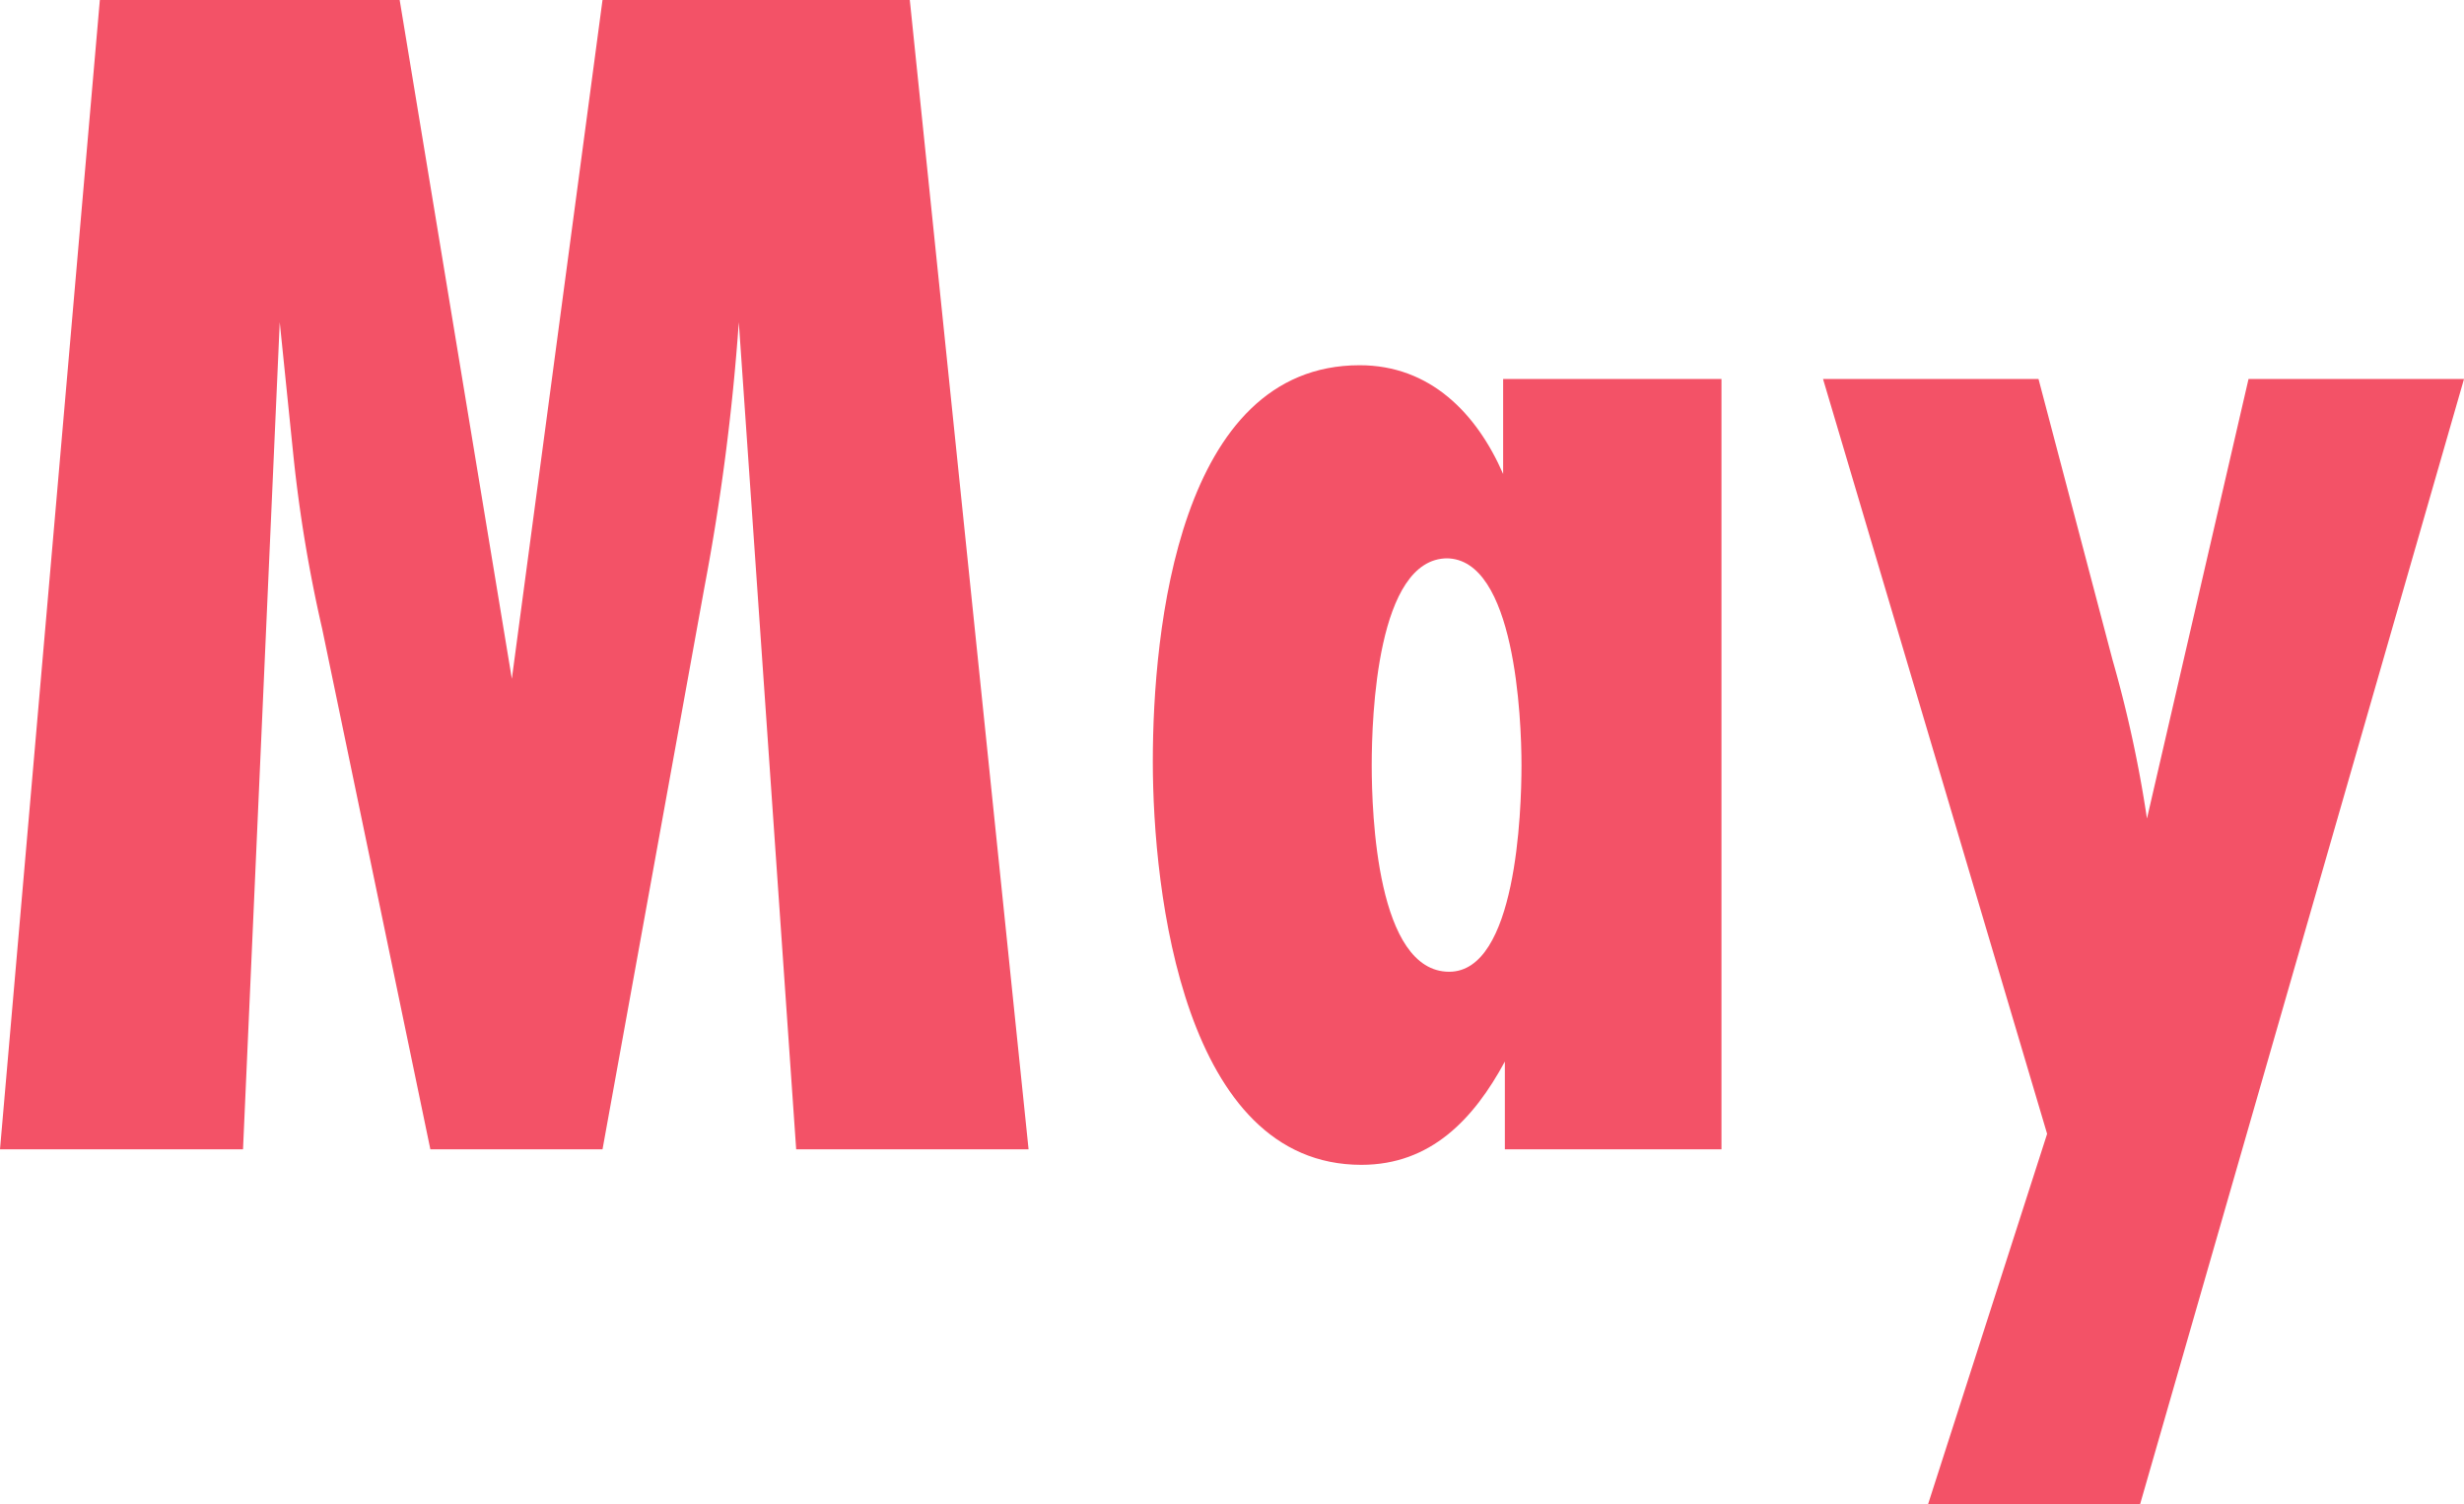 <svg xmlns="http://www.w3.org/2000/svg" viewBox="0 0 85.88 52.43"><defs><style>.cls-1{fill:#f35267;}</style></defs><g id="レイヤー_2" data-name="レイヤー 2"><g id="レイヤー_1-2" data-name="レイヤー 1"><path class="cls-1" d="M27.75,40.06l-2-28.83a79.58,79.58,0,0,1-1.2,9.25L21,40.06H15L11.23,21.92a50.1,50.1,0,0,1-1-6l-.48-4.69L8.47,40.06H0L3.48,0H13.93l3.91,23.66L21,0H31.71l4.14,40.06Z"/><path class="cls-1" d="M52.45,40.06V37c-1.08,2-2.58,3.6-5,3.6-6.19,0-7.27-9.49-7.27-14.06s.9-13.81,7.21-13.81c2.46,0,4.08,1.68,5,3.79V13.21H60V40.06Zm-2-20.6c-2.46,0-2.64,5.52-2.64,7.21s.18,7.2,2.7,7.2c2.34,0,2.52-5.58,2.52-7.2S52.81,19.46,50.41,19.46Z"/><path class="cls-1" d="M74.59,52.43H67.2l4.15-12.91L63.54,13.21h7.51L73.63,23a43.21,43.21,0,0,1,1.2,5.53l3.54-15.32h7.51Z"/></g></g></svg>